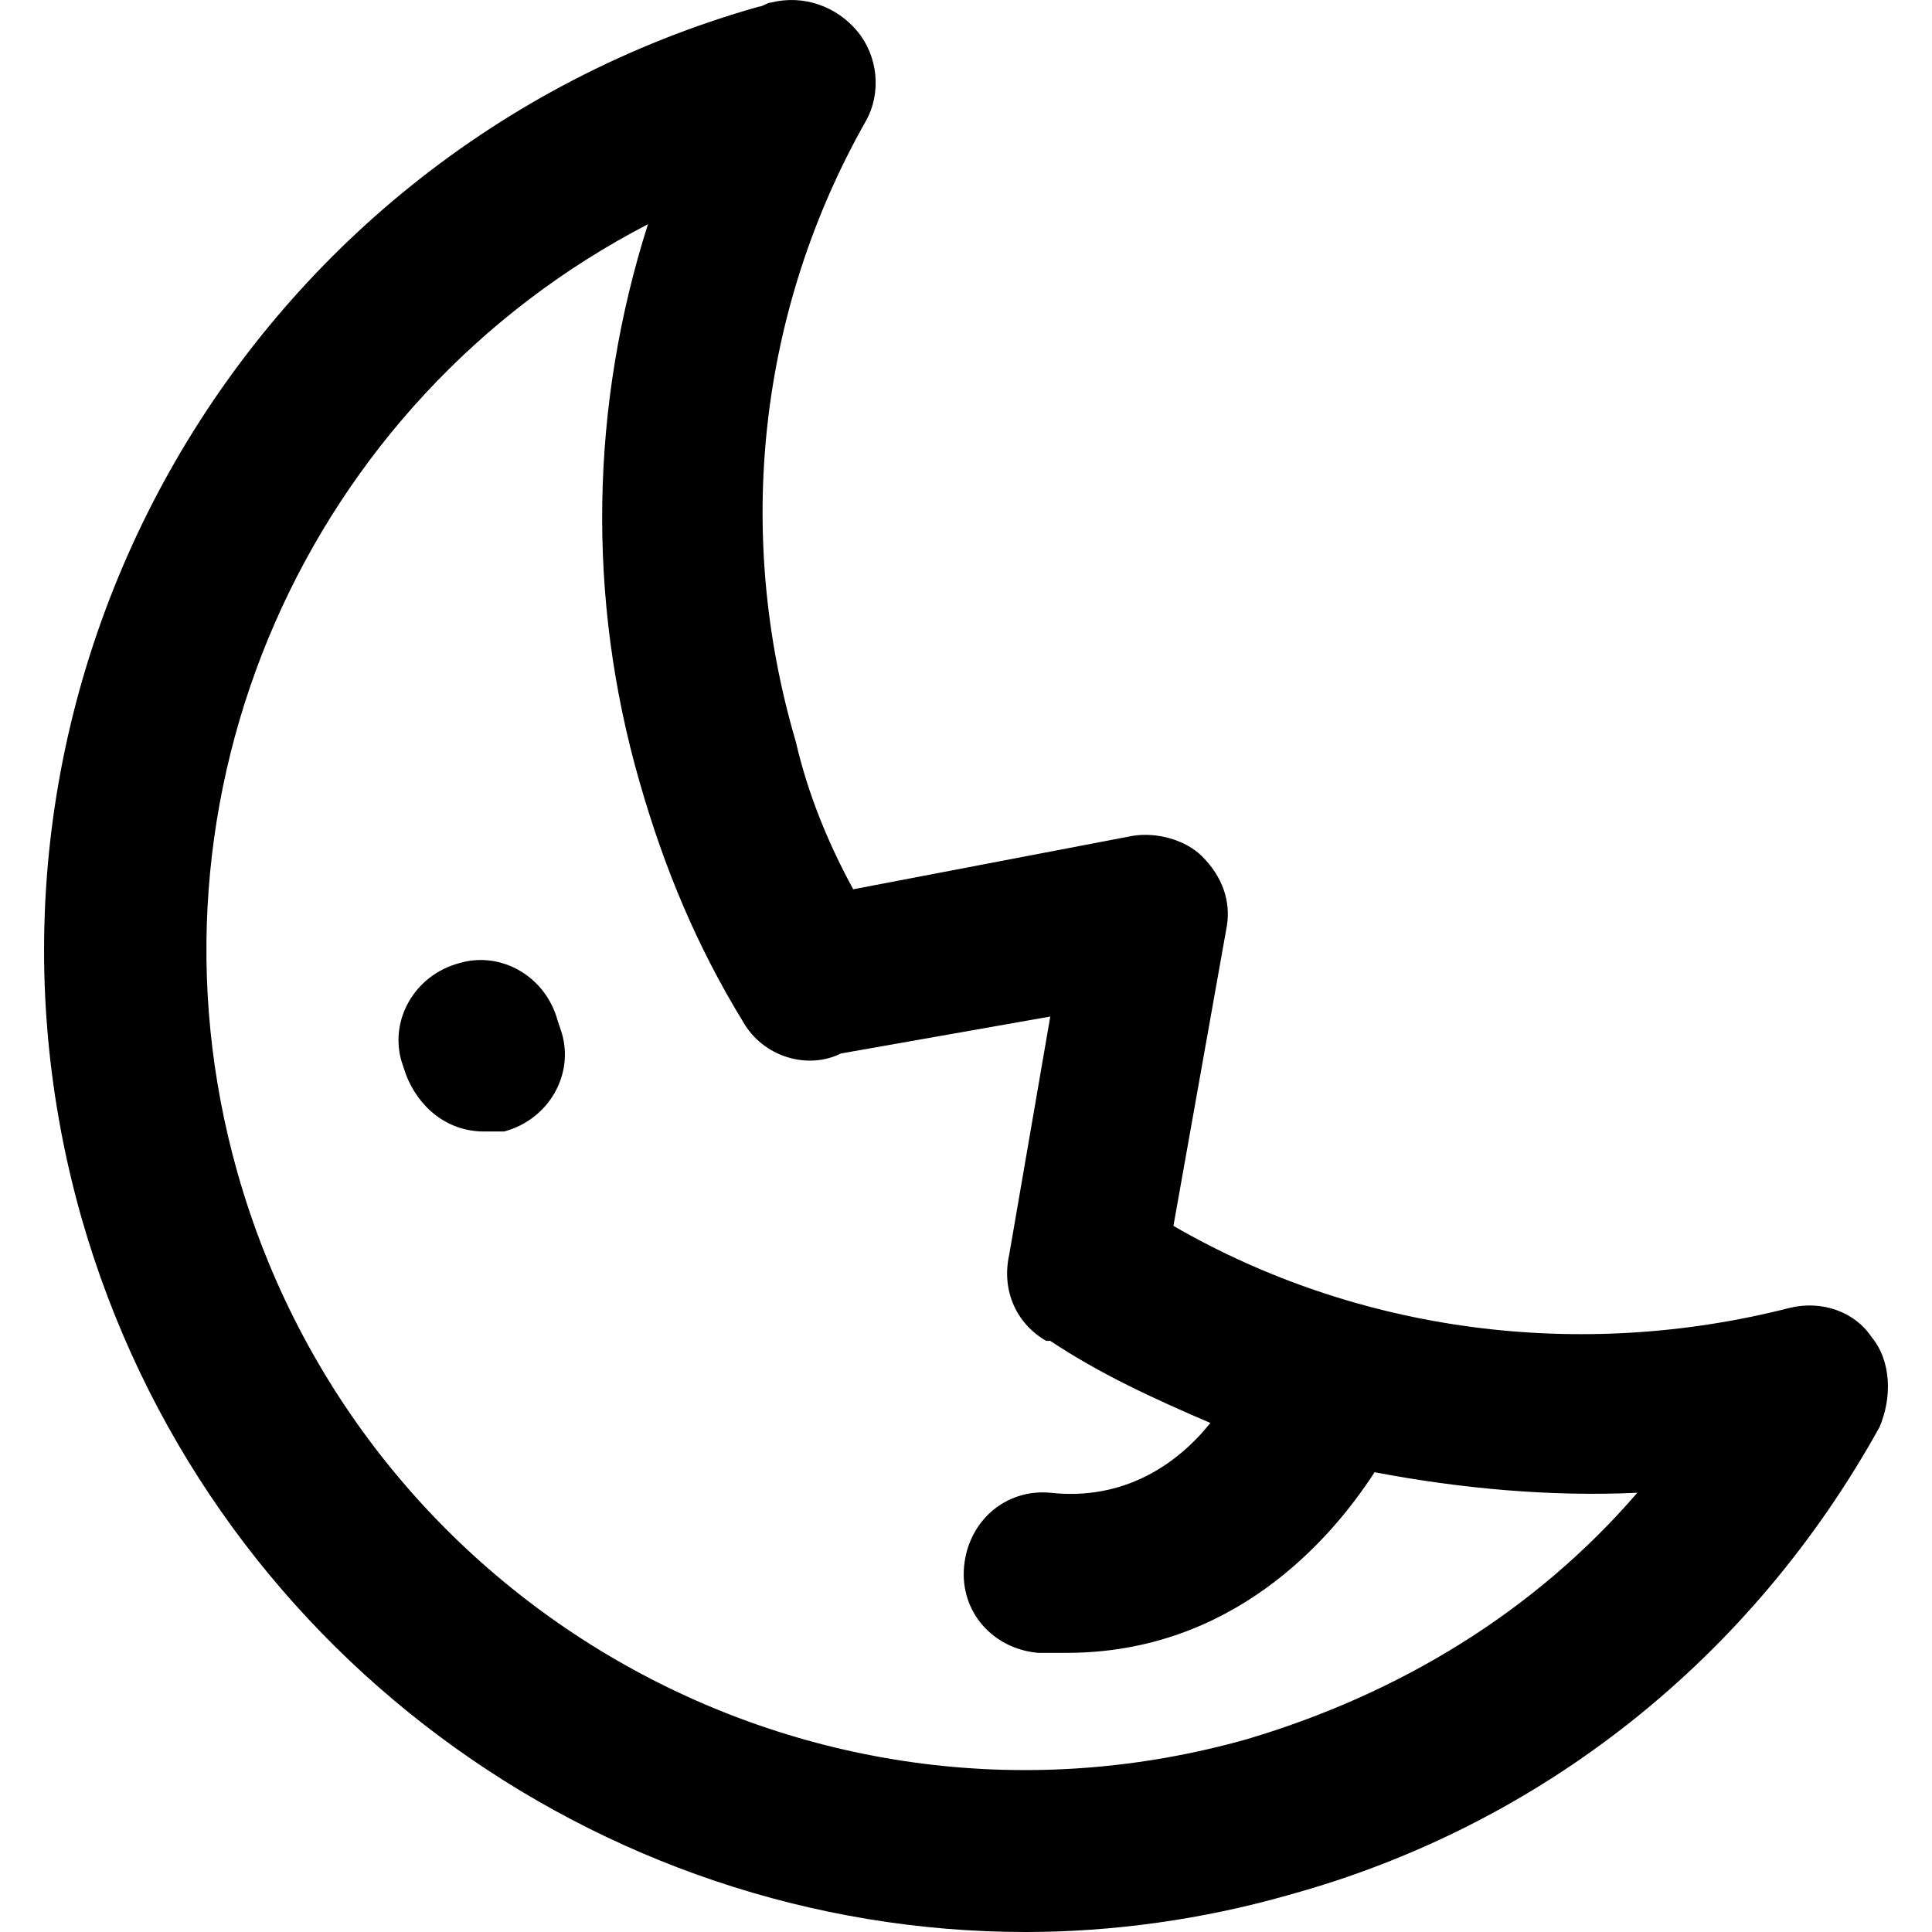 <?xml version="1.0" encoding="iso-8859-1"?>
<!-- Generator: Adobe Illustrator 19.0.0, SVG Export Plug-In . SVG Version: 6.00 Build 0)  -->
<svg version="1.1" id="Layer_1" xmlns="http://www.w3.org/2000/svg" xmlns:xlink="http://www.w3.org/1999/xlink" x="0px" y="0px"
	 viewBox="0 0 501.991 501.991" style="enable-background:new 0 0 501.991 501.991;" xml:space="preserve">
<g>
	<g>
		<path d="M145.959,268.392l-1.067-3.2c-3.2-11.733-14.933-18.133-25.6-14.933c-11.733,3.2-18.133,14.933-14.933,25.6l1.067,3.2
			c3.2,8.533,10.667,14.933,20.267,14.933c1.066,0,3.2,0,5.333,0C142.759,290.792,149.159,279.059,145.959,268.392z"/>
	</g>
</g>
<g>
	<g>
		<path d="M486.226,347.325c-4.267-6.4-12.8-9.6-21.333-7.467c-54.4,13.867-112,6.4-160-21.333l13.867-77.867
			c1.067-6.4-1.067-12.8-6.4-18.133c-4.267-4.267-11.733-6.4-18.133-5.333l-72.533,13.867c-6.4-11.733-11.733-24.533-14.933-38.4
			c-16-54.4-9.6-112,18.133-161.067c4.267-7.467,3.2-17.067-2.133-23.467c-5.333-6.4-13.867-9.6-22.4-7.467
			c-1.067,0-2.133,1.067-3.2,1.067c-135.467,38.4-214.4,179.2-176,314.667c32,112,134.4,185.6,245.333,185.6
			c22.4,0,45.867-3.2,68.267-9.6c66.133-18.133,120.533-61.867,153.6-121.6C491.559,363.325,491.559,353.726,486.226,347.325z
			 M324.092,451.859c-113.067,32-230.4-34.133-262.4-147.2c-27.733-98.133,18.133-200.533,106.667-246.4
			c-14.933,46.933-16,97.067-2.133,145.067c6.4,22.4,14.933,42.667,26.667,61.867c5.333,9.6,17.067,12.8,25.6,8.533l54.4-9.6
			l-10.667,61.867c-2.133,9.6,2.133,18.133,9.6,22.4c0,0,0,0,1.067,0c12.8,8.533,26.667,14.933,41.6,21.333
			c-8.533,10.667-22.4,20.267-41.6,18.133c-11.733-1.067-21.333,7.467-22.4,19.2c-1.067,11.733,7.467,21.333,19.2,22.4
			c3.2,0,5.333,0,7.467,0c42.667,0,68.267-28.8,80-46.933c22.4,4.267,45.867,6.4,68.267,5.333
			C398.759,418.792,363.559,440.126,324.092,451.859z"/>
	</g>
</g>
<g>
</g>
<g>
</g>
<g>
</g>
<g>
</g>
<g>
</g>
<g>
</g>
<g>
</g>
<g>
</g>
<g>
</g>
<g>
</g>
<g>
</g>
<g>
</g>
<g>
</g>
<g>
</g>
<g>
</g>
</svg>
